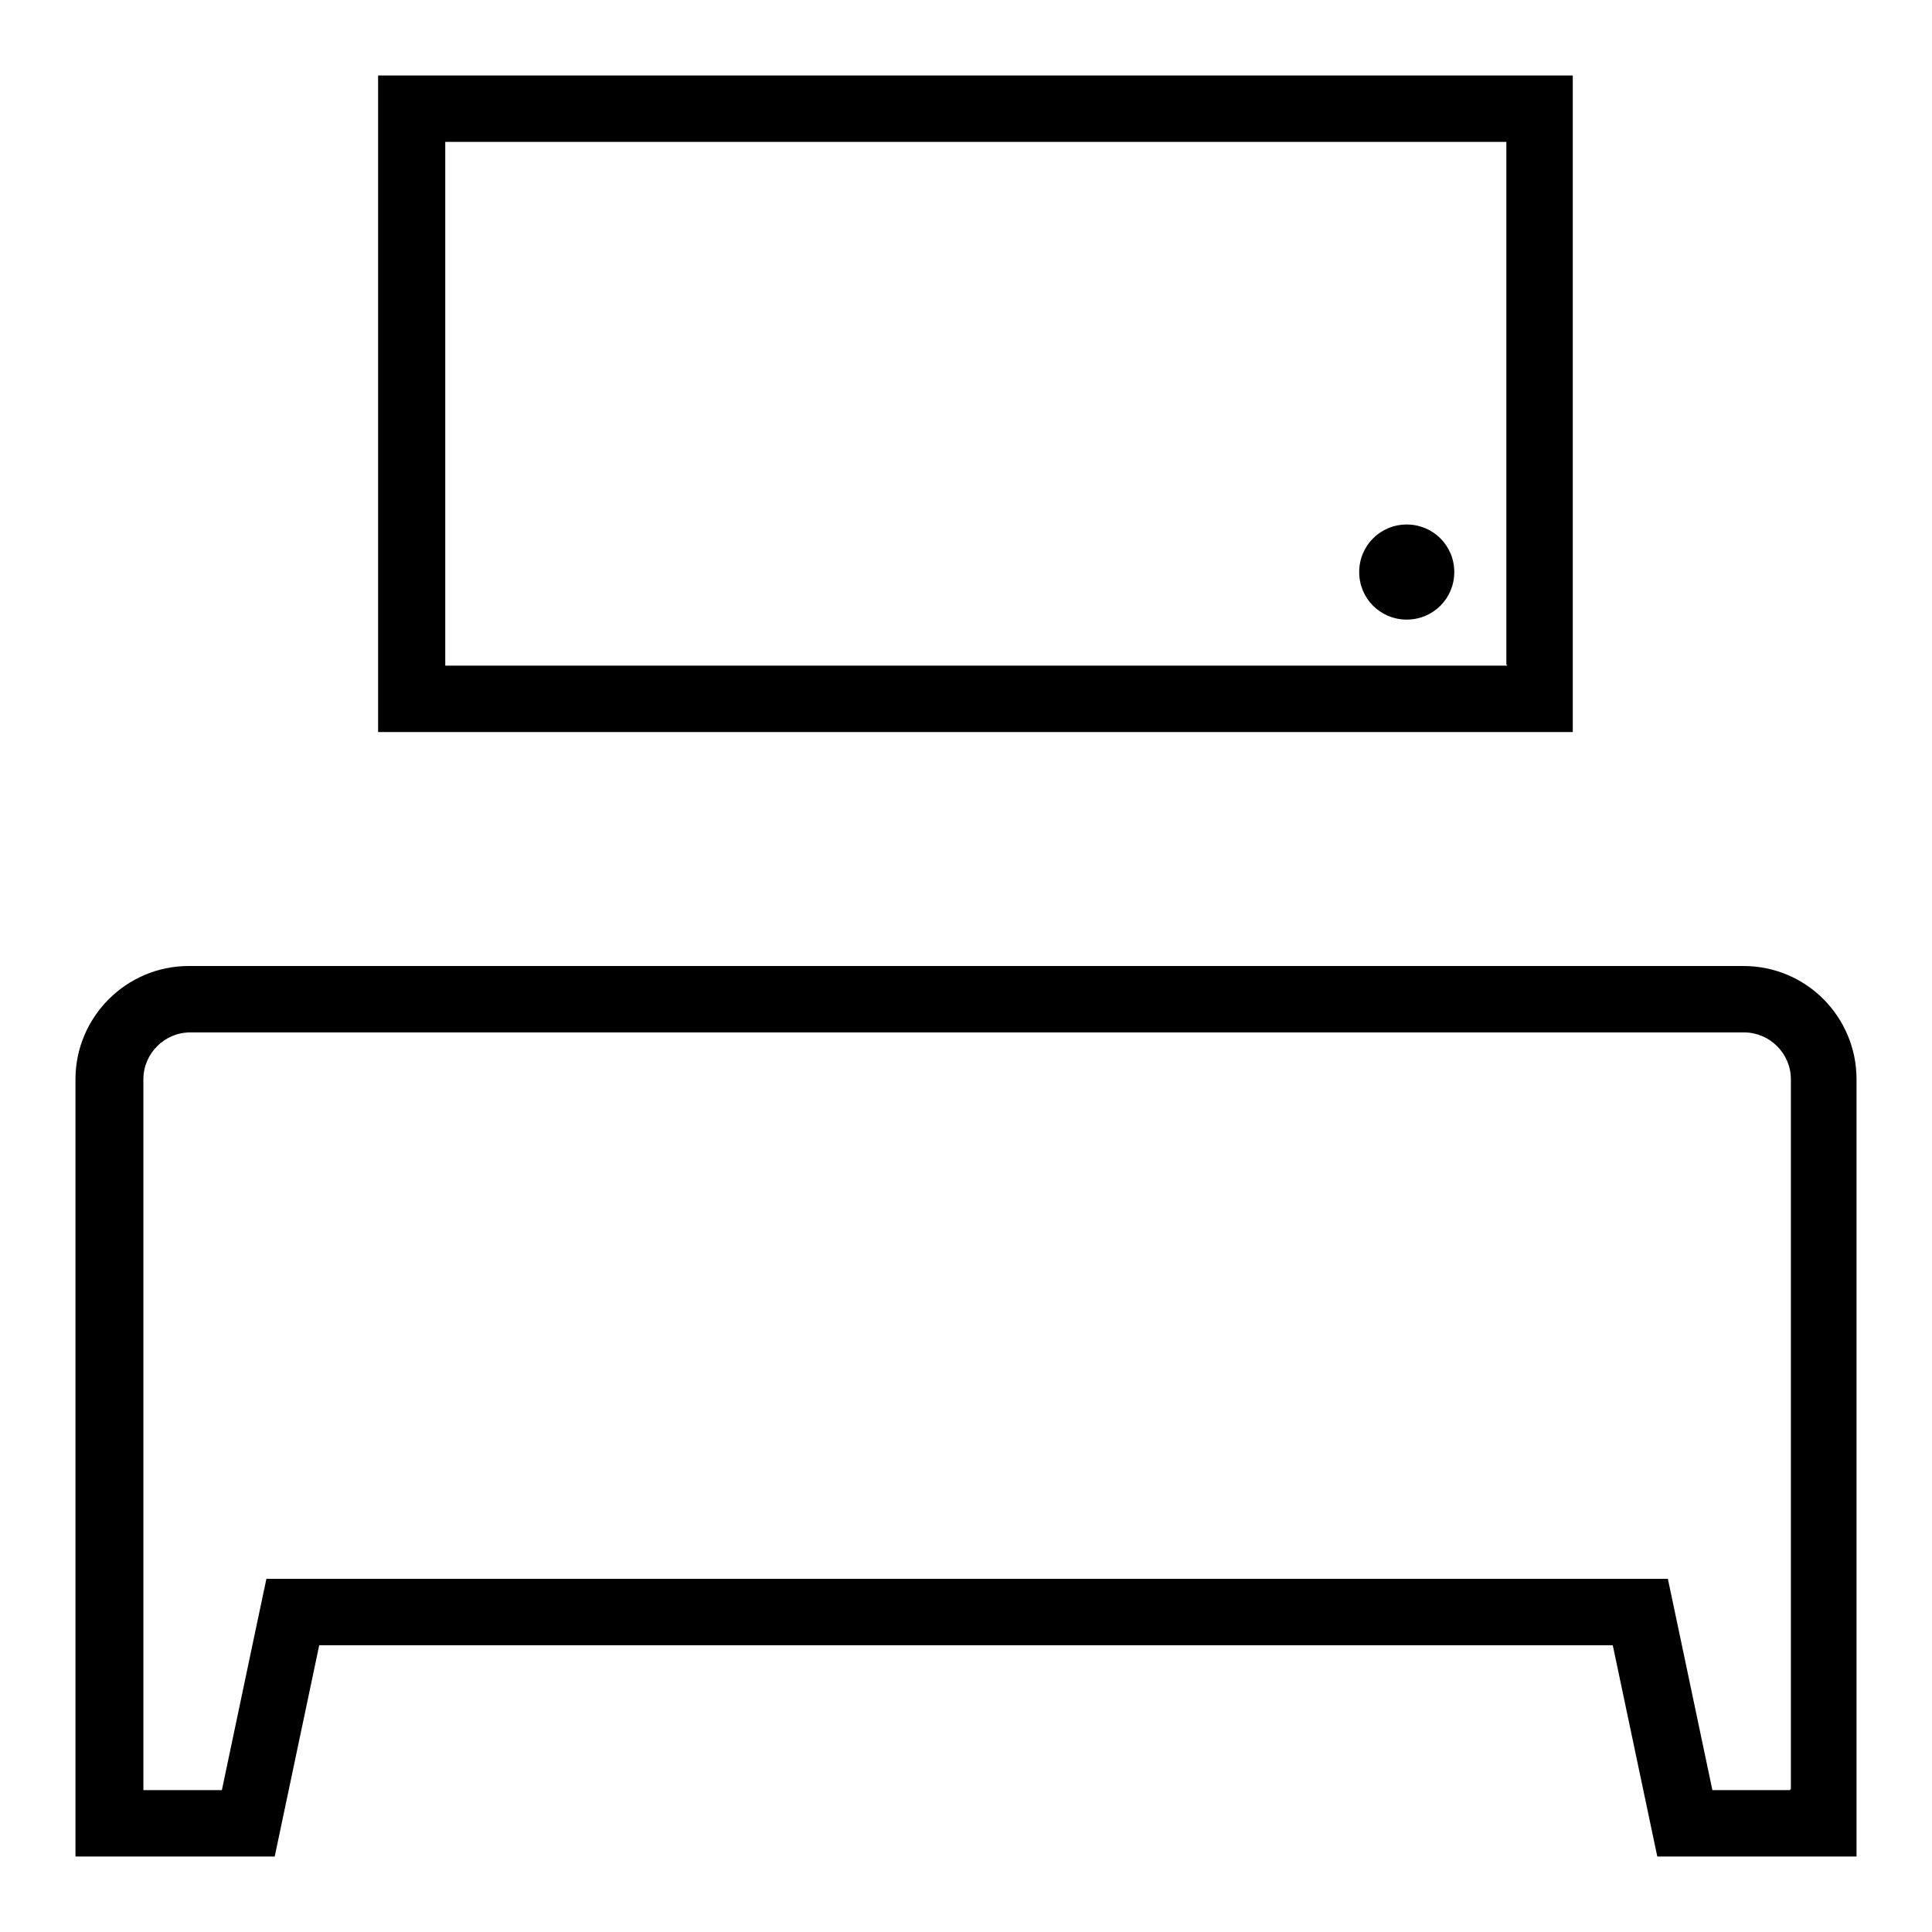 <?xml version="1.0" encoding="utf-8"?>
<!-- Svg Vector Icons : http://www.onlinewebfonts.com/icon -->
<!DOCTYPE svg PUBLIC "-//W3C//DTD SVG 1.1//EN" "http://www.w3.org/Graphics/SVG/1.1/DTD/svg11.dtd">
<svg version="1.1" xmlns="http://www.w3.org/2000/svg" xmlns:xlink="http://www.w3.org/1999/xlink" x="0px" y="0px" viewBox="0 0 256 256" enable-background="new 0 0 256 256" xml:space="preserve">
<g> <path fill="#000000" d="M208.5,10H50.1v87h158.3V10H208.5z M199.7,88.2H59V18.8h140.6v69.3H199.7z M180.1,75.8 c0,3.5,2.8,6.3,6.3,6.3s6.3-2.8,6.3-6.3c0-3.5-2.8-6.3-6.3-6.3S180.1,72.3,180.1,75.8z M231,128H25c-8.3,0-15,6.8-15,15v103h26.4 l5.9-28h171.4l5.9,28H246V143C246,134.8,239.4,128,231,128z M237.2,237.2h-10.3l-4.4-20.9l-1.5-7.1h-7.2H42.5h-7.2l-1.5,7.1 l-4.4,20.9H19V143c0-3.4,2.8-6.2,6.2-6.2h205.9c3.4,0,6.2,2.8,6.2,6.2v94.1H237.2z"/></g>
</svg>